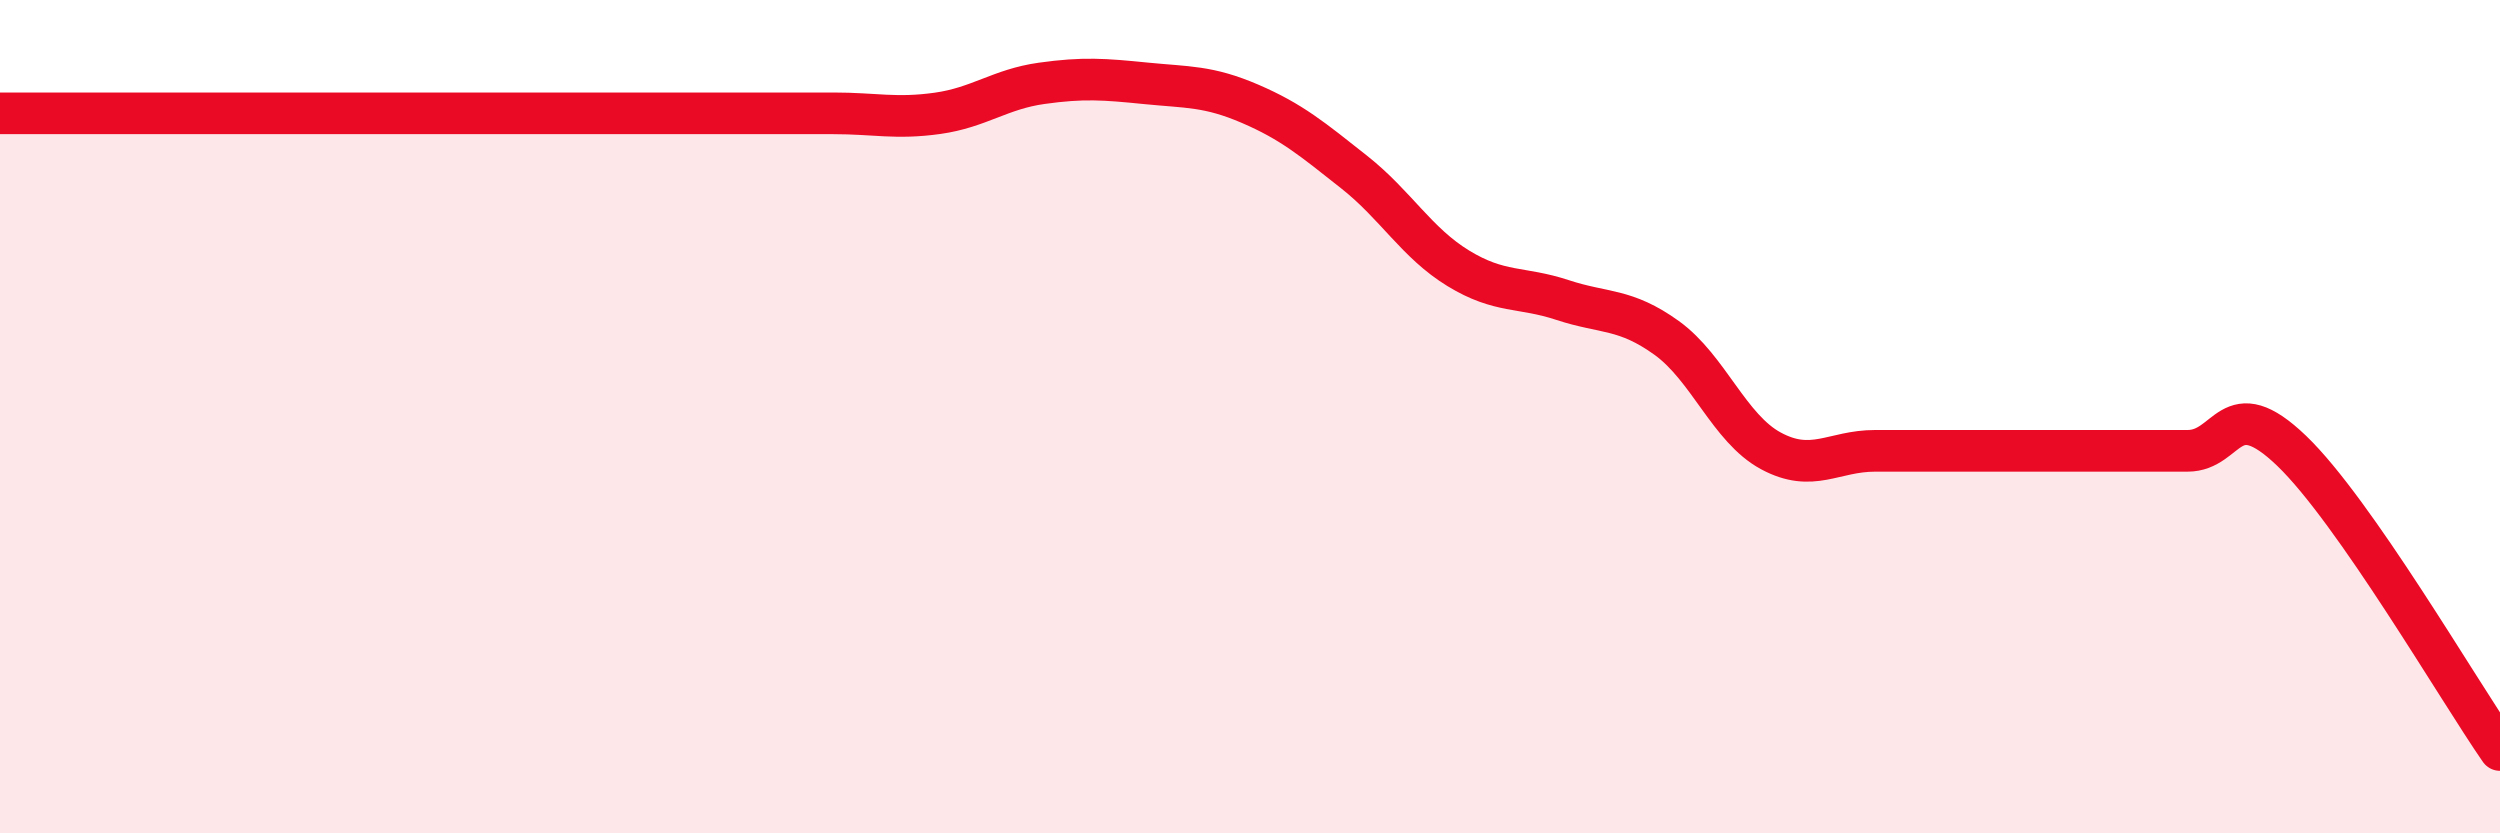 
    <svg width="60" height="20" viewBox="0 0 60 20" xmlns="http://www.w3.org/2000/svg">
      <path
        d="M 0,2.72 C 0.5,2.72 1.5,2.72 2.5,2.72 C 3.5,2.72 4,2.72 5,2.72 C 6,2.72 6.5,2.72 7.5,2.72 C 8.5,2.72 9,2.72 10,2.72 C 11,2.72 11.5,2.72 12.5,2.72 C 13.5,2.72 14,2.72 15,2.72 C 16,2.72 16.5,2.72 17.5,2.72 C 18.5,2.72 19,2.72 20,2.72 C 21,2.72 21.5,2.86 22.5,2.72 C 23.5,2.58 24,2.14 25,2 C 26,1.86 26.5,1.9 27.5,2 C 28.5,2.1 29,2.06 30,2.49 C 31,2.92 31.5,3.34 32.5,4.13 C 33.5,4.92 34,5.83 35,6.44 C 36,7.05 36.5,6.87 37.5,7.2 C 38.5,7.53 39,7.39 40,8.11 C 41,8.83 41.5,10.28 42.5,10.82 C 43.5,11.36 44,10.82 45,10.82 C 46,10.82 46.5,10.82 47.5,10.82 C 48.5,10.82 49,10.82 50,10.82 C 51,10.82 51.5,10.82 52.5,10.82 C 53.5,10.82 53.5,9.38 55,10.82 C 56.5,12.26 59,16.56 60,18L60 20L0 20Z"
        fill="#EB0A25"
        opacity="0.1"
        stroke-linecap="round"
        stroke-linejoin="round"
      />
      <path
        d="M 0,2.72 C 0.5,2.72 1.5,2.72 2.5,2.72 C 3.5,2.72 4,2.72 5,2.72 C 6,2.72 6.5,2.72 7.5,2.72 C 8.5,2.72 9,2.72 10,2.72 C 11,2.72 11.5,2.72 12.5,2.72 C 13.5,2.72 14,2.72 15,2.72 C 16,2.72 16.5,2.72 17.5,2.72 C 18.5,2.72 19,2.72 20,2.72 C 21,2.72 21.5,2.86 22.5,2.72 C 23.5,2.58 24,2.14 25,2 C 26,1.86 26.5,1.9 27.5,2 C 28.5,2.1 29,2.06 30,2.49 C 31,2.92 31.5,3.34 32.5,4.13 C 33.5,4.92 34,5.83 35,6.44 C 36,7.05 36.5,6.87 37.5,7.2 C 38.5,7.53 39,7.39 40,8.11 C 41,8.83 41.5,10.28 42.5,10.82 C 43.5,11.36 44,10.82 45,10.82 C 46,10.82 46.5,10.82 47.5,10.82 C 48.5,10.82 49,10.82 50,10.82 C 51,10.82 51.5,10.82 52.5,10.82 C 53.5,10.82 53.5,9.38 55,10.82 C 56.5,12.26 59,16.56 60,18"
        stroke="#EB0A25"
        stroke-width="1"
        fill="none"
        stroke-linecap="round"
        stroke-linejoin="round"
      />
    </svg>
  